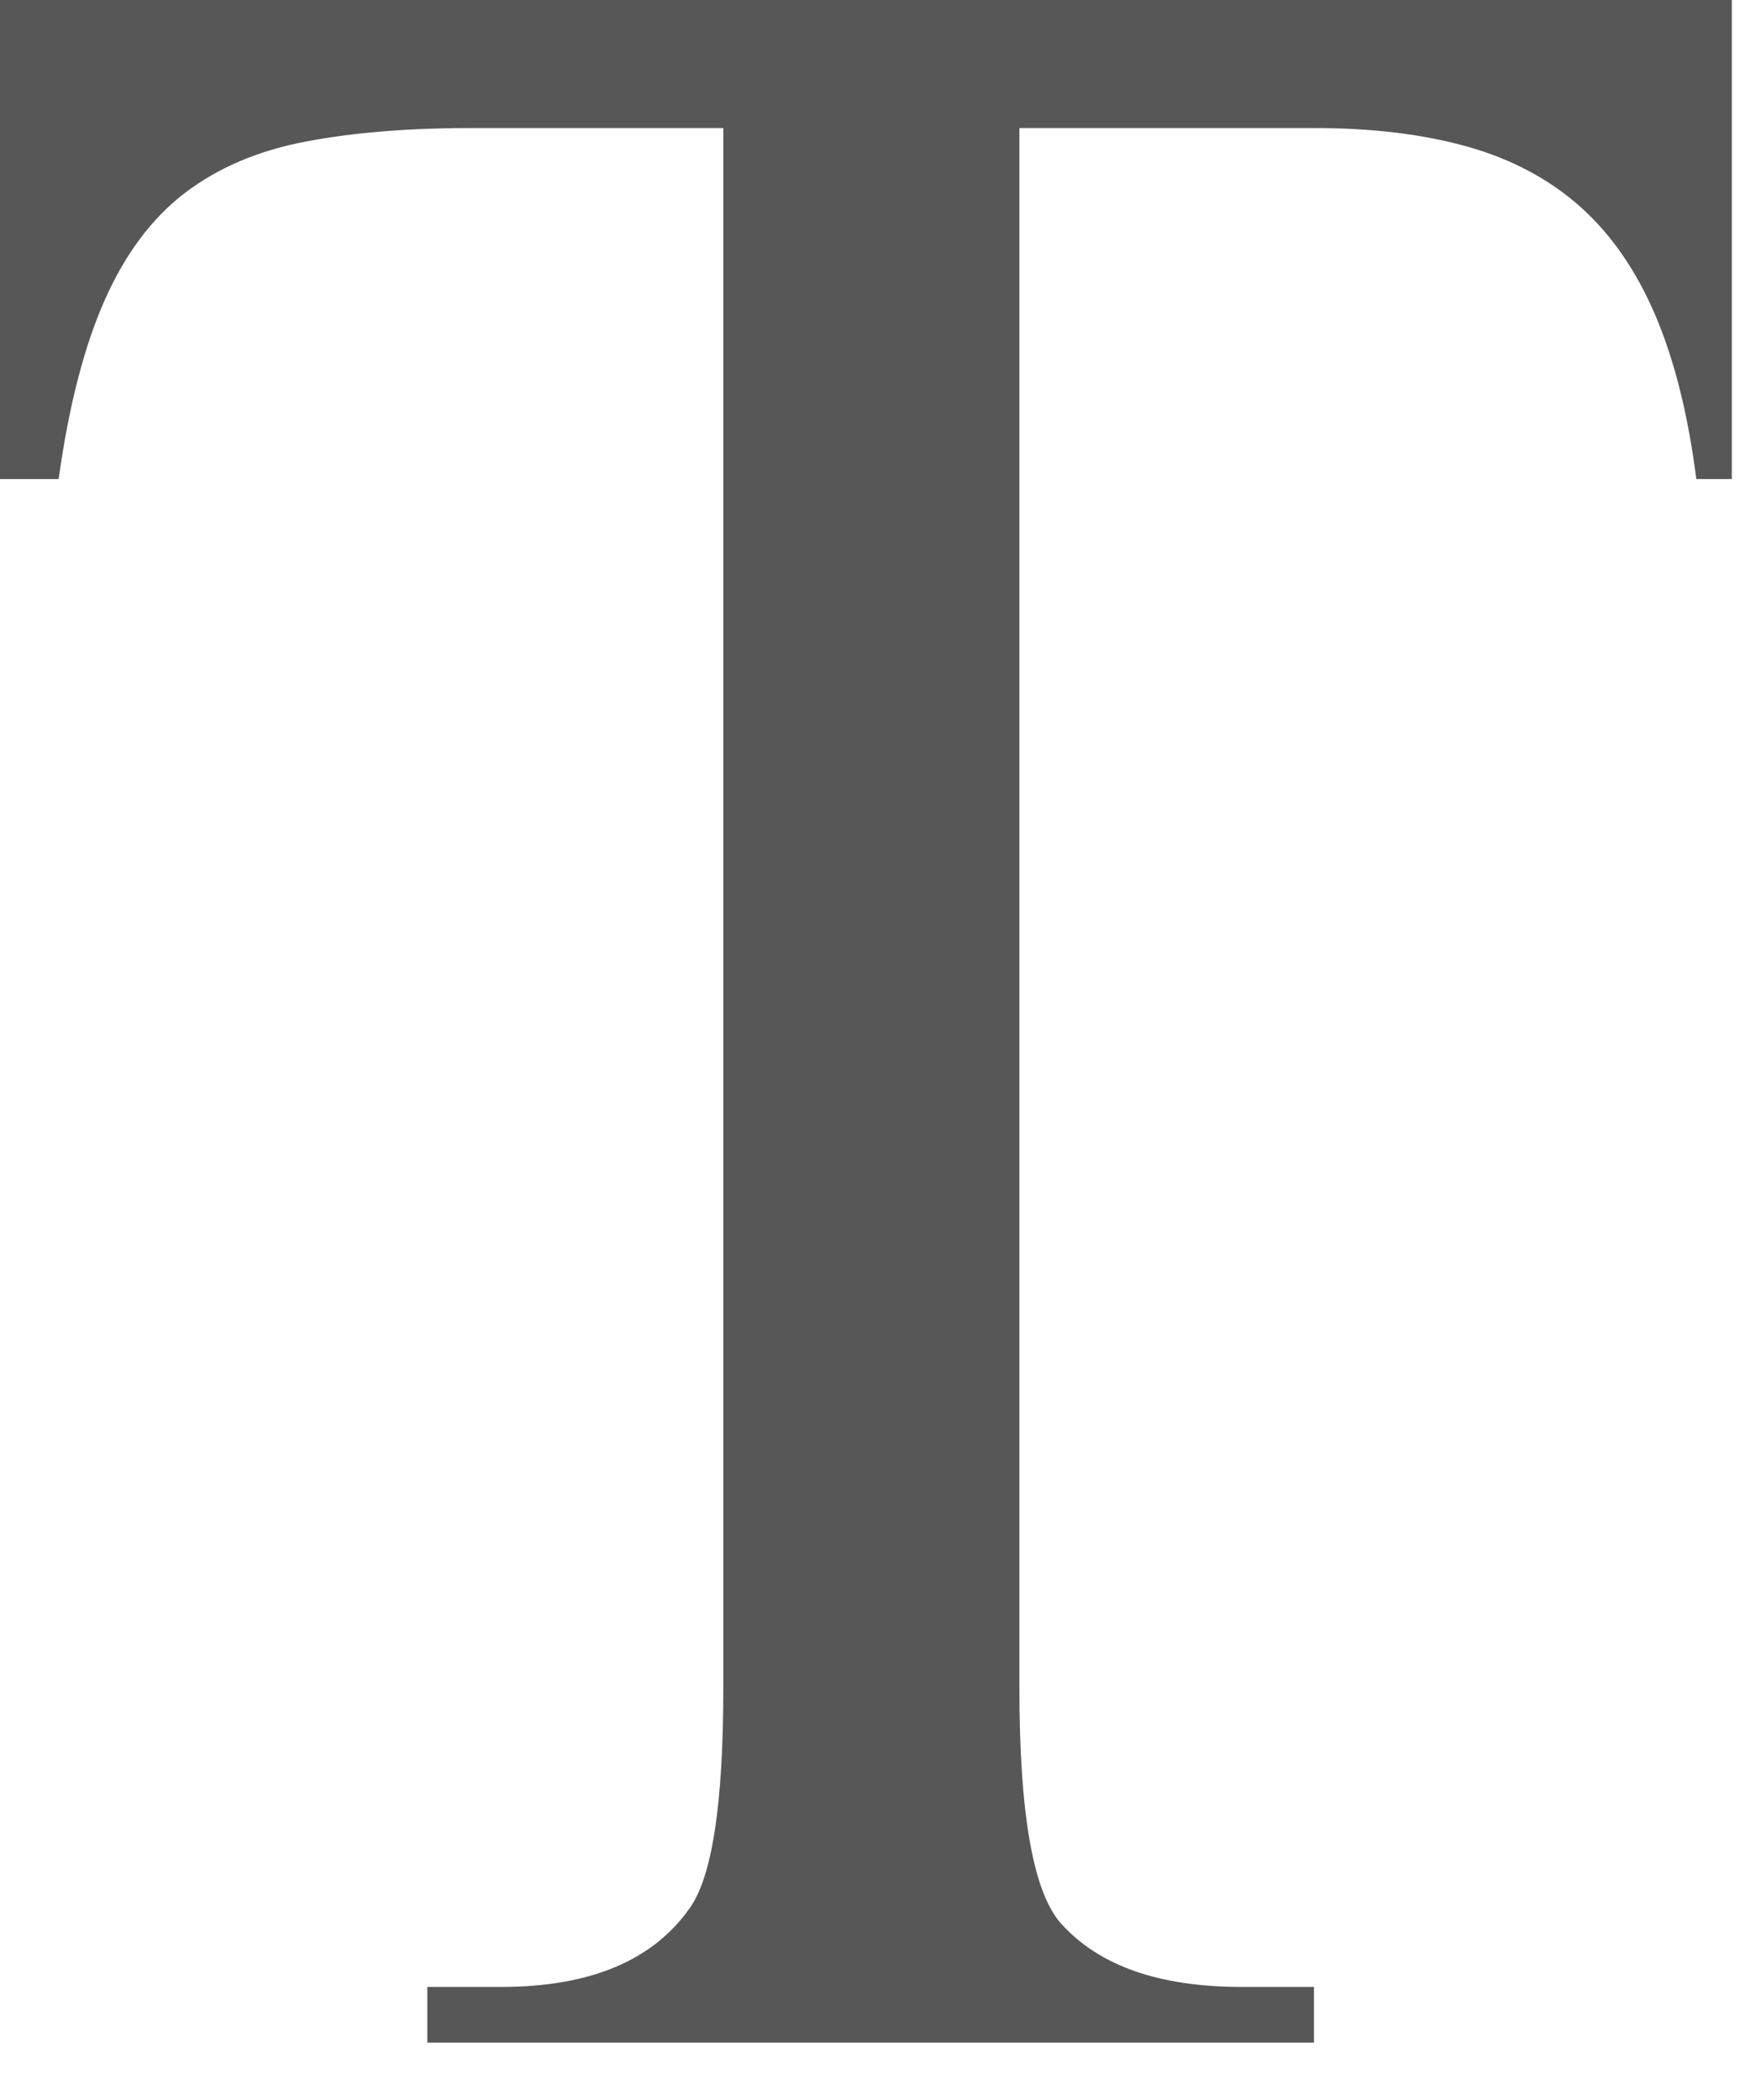 <?xml version="1.0" encoding="utf-8"?>
<svg xmlns="http://www.w3.org/2000/svg" fill="none" height="100%" overflow="visible" preserveAspectRatio="none" style="display: block;" viewBox="0 0 26 31" width="100%">
<path d="M25.569 0V7.072H25.045C24.924 6.123 24.722 5.318 24.442 4.659C24.161 4 23.794 3.466 23.338 3.058C22.883 2.651 22.328 2.353 21.677 2.168C21.024 1.983 20.266 1.89 19.4 1.89H15.051V24.93C15.051 26.784 15.256 27.941 15.667 28.399C16.228 29.022 17.115 29.333 18.331 29.333H19.4V30.156H6.309V29.333H7.401C8.707 29.333 9.633 28.947 10.179 28.176C10.513 27.716 10.679 26.634 10.679 24.929V1.89H6.968C6.026 1.89 5.207 1.957 4.509 2.091C3.811 2.224 3.219 2.476 2.732 2.847C2.246 3.217 1.851 3.744 1.548 4.426C1.245 5.107 1.016 5.989 0.866 7.072H0V0H25.567H25.569Z" fill="#575757" id="Vector"/>
</svg>